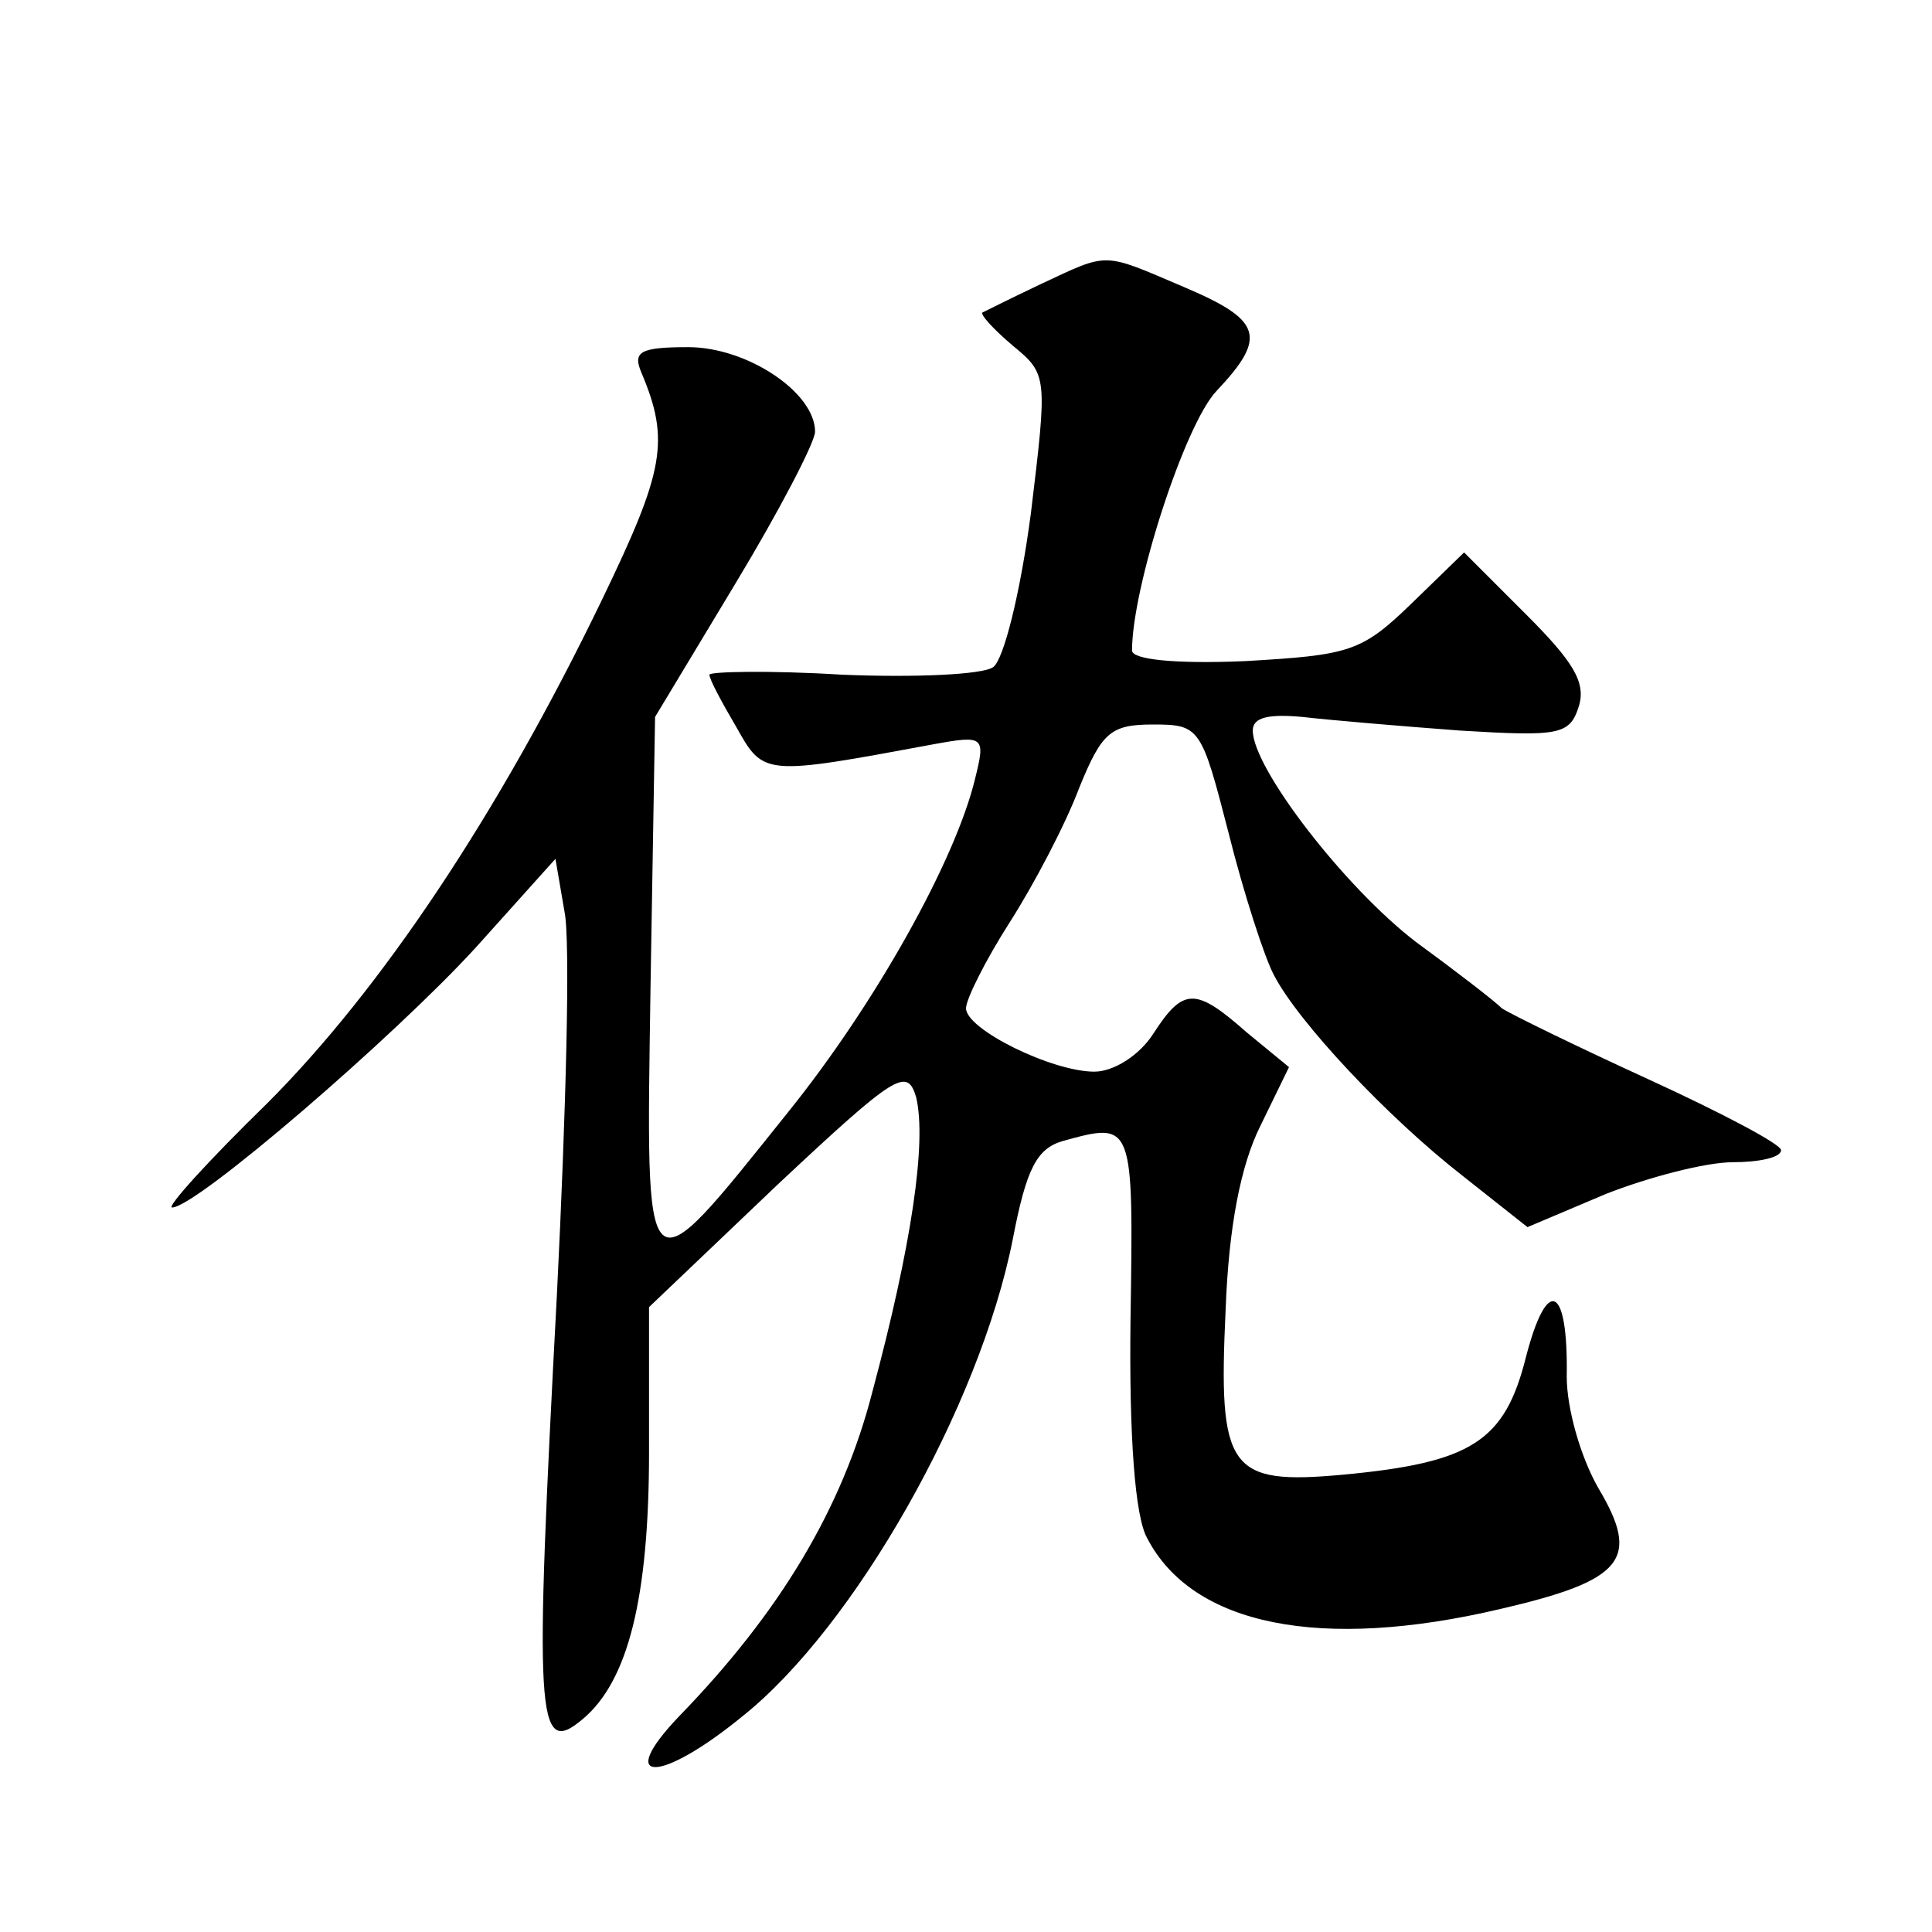 <?xml version="1.0" standalone="no"?>
<!DOCTYPE svg PUBLIC "-//W3C//DTD SVG 20010904//EN"
 "http://www.w3.org/TR/2001/REC-SVG-20010904/DTD/svg10.dtd">
<svg version="1.0" xmlns="http://www.w3.org/2000/svg"
 width="128pt" height="128pt" viewBox="0 0 128 128"
 preserveAspectRatio="xMidYMid meet">
<g transform="translate(0,128) scale(0.1,-0.1)"
fill="#0" stroke="none">
<path d="M690 1092 c-19 -9 -37 -18 -39 -19 -2 -1 7 -11 20 -22 23 -19 23 -20 12
-111 -7 -53 -18 -97 -25 -102 -7 -5 -52 -7 -100 -5 -49 3 -88 2 -88 0 0 -3 8 -18
18 -35 18 -32 18 -32 131 -11 33 6 34 5 27 -23 -13 -54 -66 -149 -124 -221 -97
-121 -94 -123 -91 84 l3 178 53 88 c29 48 53 94 53 101 0 26 -45 56 -84 56 -32
0 -37 -3 -31 -17 19 -45 15 -65 -26 -150 -69 -143 -147 -259 -222 -334 -39 -38
-67 -69 -63 -69 16 0 147 113 201 172 l53 59 6 -35 c4 -19 1 -133 -5 -253 -15 -283
-14 -308 17 -282 30 25 44 80 44 177 l0 96 85 81 c79 74 86 78 92 58 7 -30 -3 -98
-29 -195 -20 -78 -62 -147 -128 -215 -43 -45 -13 -45 42 0 74 59 157 205 179 316
9 47 16 60 33 65 47 13 47 13 45 -118 -1 -78 3 -131 11 -145 30 -58 115 -75 234
-47 82 19 93 33 65 80 -12 21 -21 53 -21 74 1 61 -13 67 -27 13 -14 -56 -36 -70
-121 -78 -76 -7 -83 3 -78 109 2 55 10 96 23 122 l19 39 -28 23 c-34 30 -42 30
-62 -1 -9 -14 -26 -25 -39 -25 -28 0 -85 28 -85 42 0 6 13 32 29 57 16 25 37 65
46 89 15 37 21 42 49 42 31 0 32 -2 50 -72 10 -40 24 -83 30 -94 16 -31 75 -94
125 -133 l43 -34 52 22 c28 11 66 21 84 21 17 0 32 3 32 8 0 4 -40 25 -88 47 -48
22 -91 43 -97 47 -5 5 -31 25 -57 44 -47 36 -108 115 -108 140 0 9 11 11 33 9 17
-2 64 -6 104 -9 66 -4 73 -3 79 16 5 16 -4 30 -35 61 l-41 41 -35 -34 c-33 -32
-41 -34 -110 -38 -46 -2 -75 1 -75 7 0 42 35 150 56 172 34 36 30 47 -22 69 -54
23 -49 23 -94 2z"/>
</g>
</svg>
